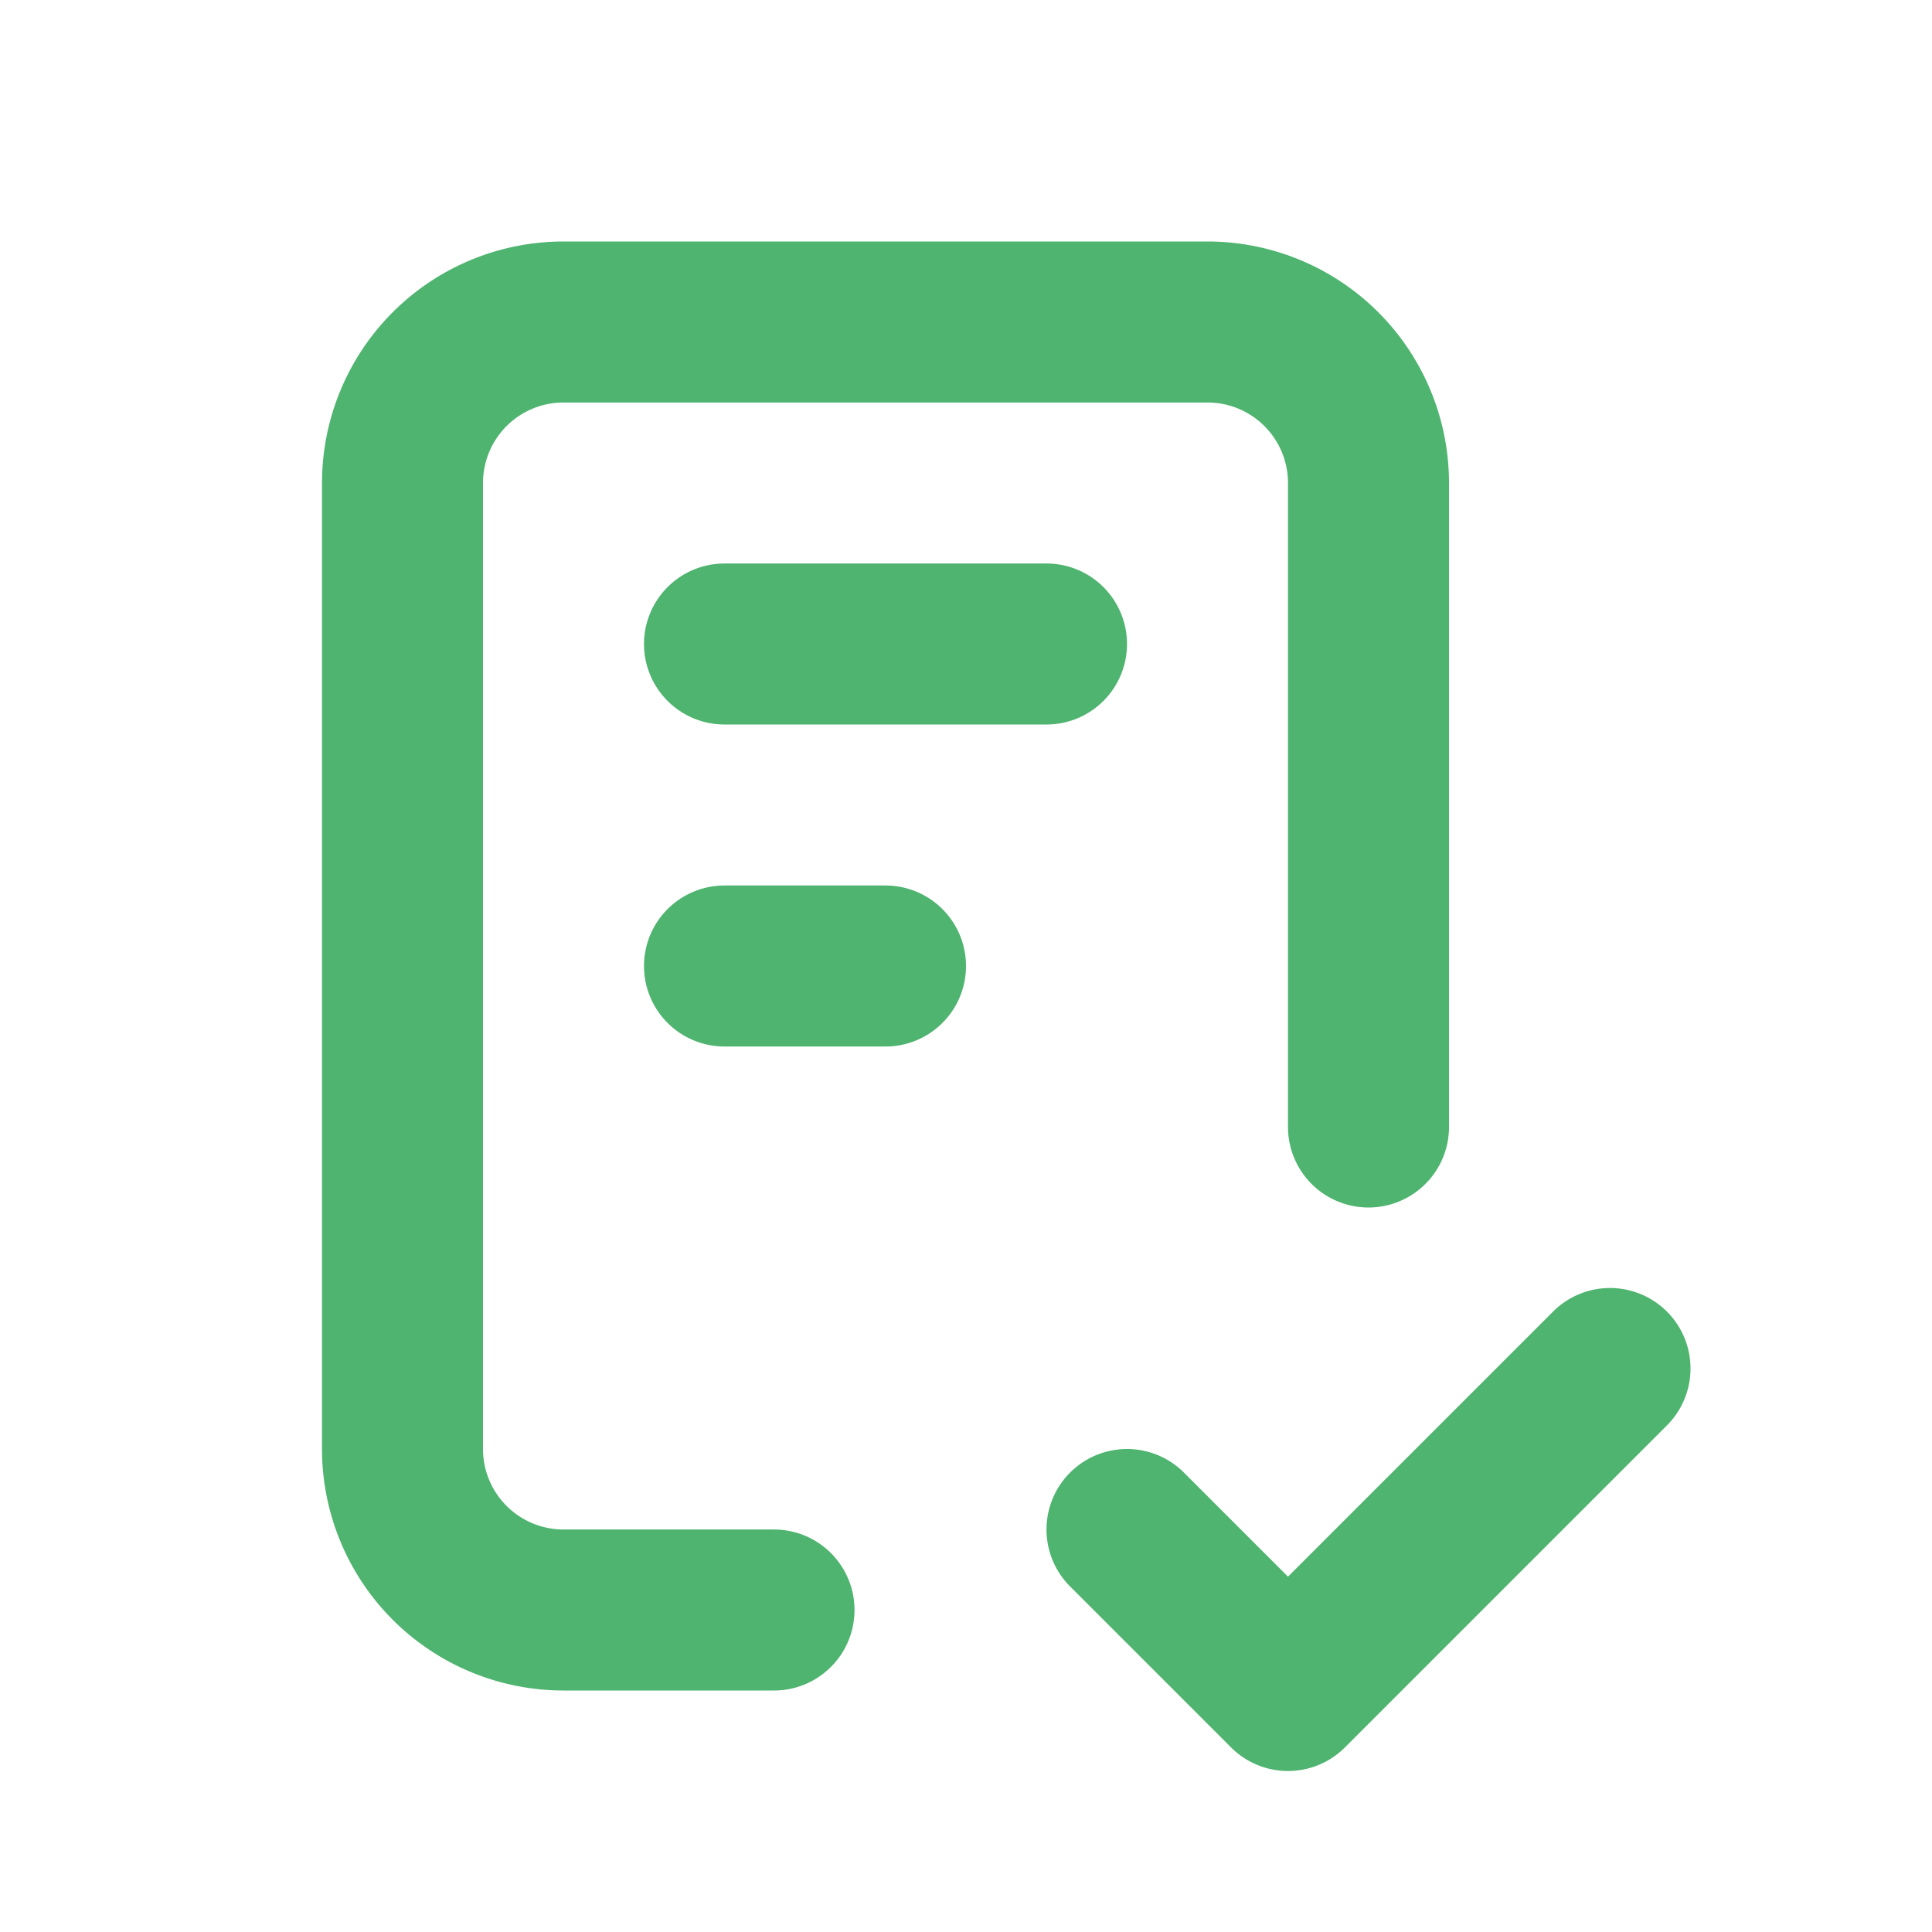 <?xml version="1.0" encoding="UTF-8"?> <svg xmlns="http://www.w3.org/2000/svg" width="24" height="24" id="svg1733646441_259"><path fill="none" stroke="#4eb46f" stroke-linecap="round" stroke-linejoin="round" stroke-width="2" d="M9.615 20H7a2 2 0 0 1-2-2V6a2 2 0 0 1 2-2h8a2 2 0 0 1 2 2v8m-3 5 2 2 4-4M9 8h4m-4 4h2"></path></svg> 